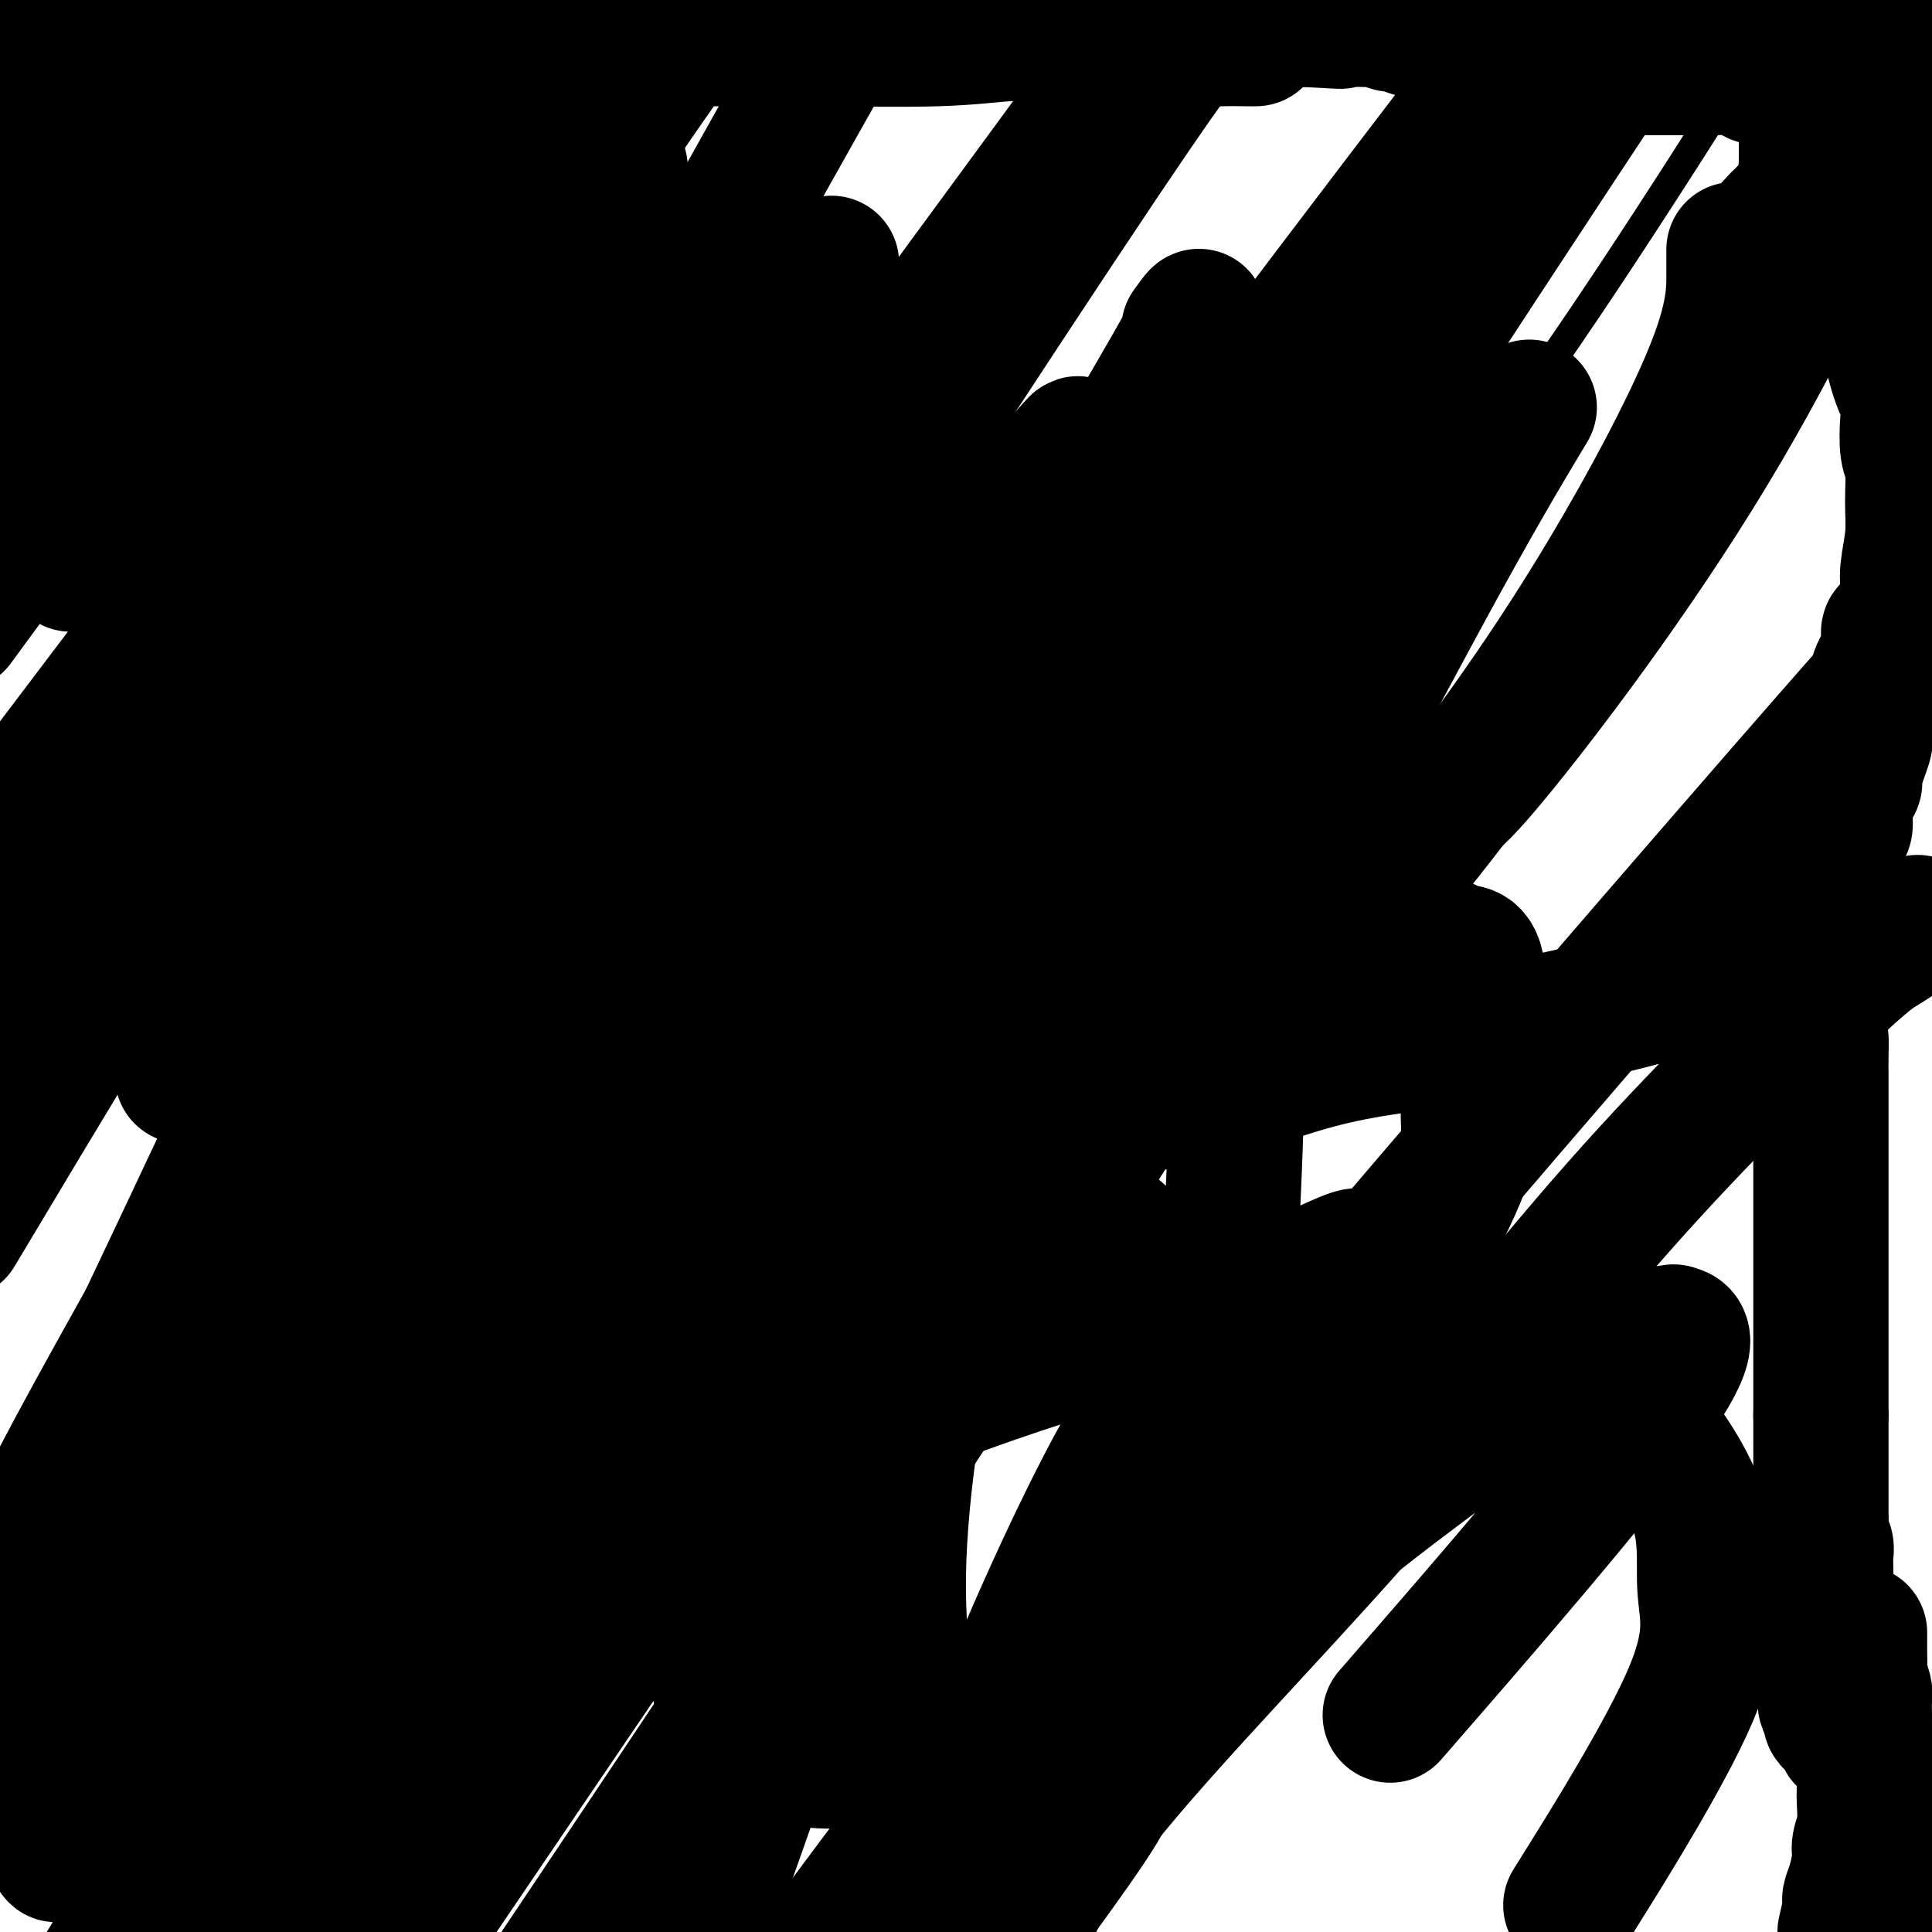<svg viewBox='0 0 400 400' version='1.1' xmlns='http://www.w3.org/2000/svg' xmlns:xlink='http://www.w3.org/1999/xlink'><g fill='none' stroke='#000000' stroke-width='6' stroke-linecap='round' stroke-linejoin='round'><path d='M90,265c0.012,-1.080 0.025,-2.160 1,-4c0.975,-1.840 2.913,-4.442 5,-8c2.087,-3.558 4.324,-8.074 6,-11c1.676,-2.926 2.792,-4.263 4,-6c1.208,-1.737 2.507,-3.875 4,-7c1.493,-3.125 3.179,-7.236 5,-10c1.821,-2.764 3.776,-4.181 5,-6c1.224,-1.819 1.716,-4.042 4,-7c2.284,-2.958 6.359,-6.653 8,-9c1.641,-2.347 0.848,-3.346 1,-4c0.152,-0.654 1.249,-0.962 3,-3c1.751,-2.038 4.156,-5.807 7,-10c2.844,-4.193 6.129,-8.811 8,-12c1.871,-3.189 2.330,-4.948 3,-6c0.670,-1.052 1.551,-1.395 2,-2c0.449,-0.605 0.467,-1.471 1,-2c0.533,-0.529 1.581,-0.723 2,-1c0.419,-0.277 0.210,-0.639 0,-1'/><path d='M159,156c7.029,-10.136 2.601,-3.976 1,-2c-1.601,1.976 -0.374,-0.231 0,-1c0.374,-0.769 -0.106,-0.099 0,0c0.106,0.099 0.798,-0.372 1,-1c0.202,-0.628 -0.086,-1.411 0,-2c0.086,-0.589 0.545,-0.984 1,-1c0.455,-0.016 0.906,0.345 1,0c0.094,-0.345 -0.168,-1.398 0,-2c0.168,-0.602 0.767,-0.752 1,-1c0.233,-0.248 0.102,-0.592 0,-1c-0.102,-0.408 -0.174,-0.880 0,-1c0.174,-0.120 0.593,0.112 1,0c0.407,-0.112 0.802,-0.569 1,-1c0.198,-0.431 0.199,-0.838 0,-1c-0.199,-0.162 -0.600,-0.081 -1,0'/><path d='M165,142c0.643,-2.166 -0.749,-0.580 -1,0c-0.251,0.580 0.640,0.156 0,0c-0.640,-0.156 -2.810,-0.042 -4,0c-1.190,0.042 -1.401,0.011 -2,0c-0.599,-0.011 -1.588,-0.004 -3,0c-1.412,0.004 -3.249,0.005 -4,0c-0.751,-0.005 -0.417,-0.017 -2,0c-1.583,0.017 -5.084,0.061 -7,0c-1.916,-0.061 -2.247,-0.228 -4,0c-1.753,0.228 -4.930,0.849 -7,1c-2.070,0.151 -3.034,-0.170 -4,0c-0.966,0.170 -1.932,0.830 -3,1c-1.068,0.170 -2.236,-0.151 -4,0c-1.764,0.151 -4.123,0.772 -6,1c-1.877,0.228 -3.271,0.061 -5,0c-1.729,-0.061 -3.794,-0.016 -5,0c-1.206,0.016 -1.555,0.004 -2,0c-0.445,-0.004 -0.987,-0.001 -2,0c-1.013,0.001 -2.496,0.000 -3,0c-0.504,-0.000 -0.029,-0.000 0,0c0.029,0.000 -0.387,0.000 -1,0c-0.613,-0.000 -1.421,-0.000 -2,0c-0.579,0.000 -0.929,0.000 -1,0c-0.071,-0.000 0.136,-0.000 0,0c-0.136,0.000 -0.614,0.000 -1,0c-0.386,-0.000 -0.681,-0.000 -1,0c-0.319,0.000 -0.663,0.000 -1,0c-0.337,-0.000 -0.668,-0.000 -1,0c-0.332,0.000 -0.666,0.000 -1,0'/><path d='M88,145c-11.899,0.464 -3.146,0.124 0,0c3.146,-0.124 0.684,-0.030 0,0c-0.684,0.030 0.408,-0.002 1,0c0.592,0.002 0.683,0.038 1,0c0.317,-0.038 0.858,-0.150 1,0c0.142,0.150 -0.117,0.561 0,1c0.117,0.439 0.609,0.906 1,1c0.391,0.094 0.682,-0.185 1,0c0.318,0.185 0.662,0.833 1,1c0.338,0.167 0.668,-0.147 1,0c0.332,0.147 0.666,0.756 1,1c0.334,0.244 0.667,0.122 1,0'/><path d='M97,149c1.269,0.571 -0.059,-0.002 0,0c0.059,0.002 1.503,0.579 2,1c0.497,0.421 0.045,0.684 0,1c-0.045,0.316 0.317,0.684 1,1c0.683,0.316 1.688,0.582 2,1c0.312,0.418 -0.070,0.990 0,1c0.070,0.010 0.592,-0.540 1,0c0.408,0.540 0.702,2.172 1,3c0.298,0.828 0.600,0.852 1,1c0.400,0.148 0.899,0.420 1,1c0.101,0.580 -0.194,1.469 0,2c0.194,0.531 0.879,0.705 1,1c0.121,0.295 -0.322,0.713 0,1c0.322,0.287 1.410,0.444 2,1c0.590,0.556 0.683,1.511 1,2c0.317,0.489 0.858,0.512 1,1c0.142,0.488 -0.116,1.440 0,2c0.116,0.560 0.605,0.727 1,1c0.395,0.273 0.694,0.651 1,1c0.306,0.349 0.617,0.667 1,1c0.383,0.333 0.839,0.681 1,1c0.161,0.319 0.028,0.610 0,1c-0.028,0.390 0.048,0.878 0,1c-0.048,0.122 -0.219,-0.122 0,0c0.219,0.122 0.828,0.611 1,1c0.172,0.389 -0.094,0.678 0,1c0.094,0.322 0.547,0.677 1,1c0.453,0.323 0.905,0.612 1,1c0.095,0.388 -0.167,0.874 0,1c0.167,0.126 0.762,-0.107 1,0c0.238,0.107 0.119,0.553 0,1'/><path d='M119,181c3.630,4.901 1.705,1.155 1,0c-0.705,-1.155 -0.190,0.283 0,1c0.190,0.717 0.055,0.713 0,1c-0.055,0.287 -0.030,0.865 0,1c0.030,0.135 0.063,-0.174 0,0c-0.063,0.174 -0.223,0.830 0,1c0.223,0.170 0.829,-0.148 1,0c0.171,0.148 -0.094,0.760 0,1c0.094,0.240 0.547,0.106 1,0c0.453,-0.106 0.905,-0.186 1,0c0.095,0.186 -0.167,0.637 0,1c0.167,0.363 0.762,0.636 1,1c0.238,0.364 0.120,0.818 0,1c-0.120,0.182 -0.244,0.091 0,0c0.244,-0.091 0.854,-0.183 1,0c0.146,0.183 -0.171,0.640 0,1c0.171,0.360 0.829,0.622 1,1c0.171,0.378 -0.146,0.871 0,1c0.146,0.129 0.756,-0.106 1,0c0.244,0.106 0.122,0.553 0,1'/><path d='M127,193c1.481,1.869 1.184,0.543 1,0c-0.184,-0.543 -0.257,-0.303 0,0c0.257,0.303 0.842,0.669 1,1c0.158,0.331 -0.111,0.628 0,1c0.111,0.372 0.603,0.818 1,1c0.397,0.182 0.698,0.101 1,0c0.302,-0.101 0.606,-0.220 1,0c0.394,0.220 0.879,0.781 1,1c0.121,0.219 -0.121,0.097 0,0c0.121,-0.097 0.604,-0.168 1,0c0.396,0.168 0.705,0.574 1,1c0.295,0.426 0.576,0.871 1,1c0.424,0.129 0.993,-0.057 1,0c0.007,0.057 -0.546,0.359 0,1c0.546,0.641 2.192,1.621 3,2c0.808,0.379 0.779,0.157 1,0c0.221,-0.157 0.693,-0.250 1,0c0.307,0.250 0.451,0.841 1,1c0.549,0.159 1.504,-0.116 2,0c0.496,0.116 0.533,0.623 1,1c0.467,0.377 1.364,0.626 2,1c0.636,0.374 1.009,0.874 1,1c-0.009,0.126 -0.402,-0.121 0,0c0.402,0.121 1.599,0.610 2,1c0.401,0.390 0.004,0.682 0,1c-0.004,0.318 0.383,0.663 1,1c0.617,0.337 1.462,0.668 2,1c0.538,0.332 0.769,0.666 1,1'/><path d='M155,211c4.510,2.680 1.785,0.381 1,0c-0.785,-0.381 0.371,1.155 1,2c0.629,0.845 0.732,1.000 1,1c0.268,-0.000 0.701,-0.155 1,0c0.299,0.155 0.465,0.620 1,1c0.535,0.380 1.439,0.674 2,1c0.561,0.326 0.779,0.682 1,1c0.221,0.318 0.444,0.596 1,1c0.556,0.404 1.443,0.934 2,1c0.557,0.066 0.783,-0.333 1,0c0.217,0.333 0.424,1.399 1,2c0.576,0.601 1.520,0.738 2,1c0.480,0.262 0.496,0.647 1,1c0.504,0.353 1.497,0.672 2,1c0.503,0.328 0.515,0.665 1,1c0.485,0.335 1.443,0.667 2,1c0.557,0.333 0.713,0.666 1,1c0.287,0.334 0.704,0.668 1,1c0.296,0.332 0.471,0.662 1,1c0.529,0.338 1.413,0.683 2,1c0.587,0.317 0.878,0.607 1,1c0.122,0.393 0.075,0.891 0,1c-0.075,0.109 -0.178,-0.170 0,0c0.178,0.170 0.636,0.789 1,1c0.364,0.211 0.634,0.015 1,0c0.366,-0.015 0.829,0.150 1,0c0.171,-0.150 0.049,-0.614 0,-1c-0.049,-0.386 -0.024,-0.693 0,-1'/><path d='M185,231c4.641,2.920 1.244,0.220 0,-1c-1.244,-1.220 -0.333,-0.959 0,-1c0.333,-0.041 0.089,-0.382 0,-1c-0.089,-0.618 -0.024,-1.512 0,-2c0.024,-0.488 0.006,-0.568 0,-1c-0.006,-0.432 -0.001,-1.214 0,-2c0.001,-0.786 -0.001,-1.576 0,-2c0.001,-0.424 0.004,-0.481 0,-1c-0.004,-0.519 -0.015,-1.500 0,-2c0.015,-0.500 0.057,-0.520 0,-1c-0.057,-0.480 -0.211,-1.419 0,-2c0.211,-0.581 0.789,-0.802 1,-1c0.211,-0.198 0.057,-0.372 0,-1c-0.057,-0.628 -0.015,-1.710 0,-2c0.015,-0.290 0.004,0.213 0,0c-0.004,-0.213 -0.001,-1.142 0,-2c0.001,-0.858 0.000,-1.646 0,-2c-0.000,-0.354 -0.000,-0.276 0,-1c0.000,-0.724 0.001,-2.250 0,-3c-0.001,-0.750 -0.003,-0.723 0,-1c0.003,-0.277 0.011,-0.858 0,-2c-0.011,-1.142 -0.041,-2.844 0,-4c0.041,-1.156 0.152,-1.766 0,-2c-0.152,-0.234 -0.566,-0.092 -1,-1c-0.434,-0.908 -0.887,-2.865 -1,-4c-0.113,-1.135 0.113,-1.449 0,-2c-0.113,-0.551 -0.566,-1.341 -1,-2c-0.434,-0.659 -0.848,-1.187 -1,-2c-0.152,-0.813 -0.041,-1.911 0,-3c0.041,-1.089 0.012,-2.168 0,-3c-0.012,-0.832 -0.006,-1.416 0,-2'/><path d='M182,175c-0.842,-3.584 -0.948,-2.045 -1,-2c-0.052,0.045 -0.051,-1.405 0,-2c0.051,-0.595 0.153,-0.334 0,-1c-0.153,-0.666 -0.562,-2.257 -1,-3c-0.438,-0.743 -0.906,-0.636 -1,-1c-0.094,-0.364 0.185,-1.198 0,-2c-0.185,-0.802 -0.833,-1.572 -1,-2c-0.167,-0.428 0.149,-0.514 0,-1c-0.149,-0.486 -0.762,-1.373 -1,-2c-0.238,-0.627 -0.103,-0.994 0,-1c0.103,-0.006 0.172,0.348 0,0c-0.172,-0.348 -0.586,-1.399 -1,-2c-0.414,-0.601 -0.828,-0.752 -1,-1c-0.172,-0.248 -0.103,-0.591 0,-1c0.103,-0.409 0.239,-0.883 0,-1c-0.239,-0.117 -0.853,0.124 -1,0c-0.147,-0.124 0.172,-0.612 0,-1c-0.172,-0.388 -0.834,-0.678 -1,-1c-0.166,-0.322 0.163,-0.678 0,-1c-0.163,-0.322 -0.817,-0.611 -1,-1c-0.183,-0.389 0.105,-0.879 0,-1c-0.105,-0.121 -0.603,0.126 -1,0c-0.397,-0.126 -0.694,-0.626 -1,-1c-0.306,-0.374 -0.621,-0.621 -1,-1c-0.379,-0.379 -0.823,-0.889 -1,-1c-0.177,-0.111 -0.089,0.176 0,0c0.089,-0.176 0.178,-0.817 0,-1c-0.178,-0.183 -0.622,0.090 -1,0c-0.378,-0.090 -0.689,-0.545 -1,-1'/><path d='M166,143c-1.762,-2.548 -0.667,-1.417 0,-1c0.667,0.417 0.905,0.119 1,0c0.095,-0.119 0.048,-0.060 0,0'/><path d='M88,265c-0.089,-0.001 -0.179,-0.001 0,0c0.179,0.001 0.626,0.004 1,0c0.374,-0.004 0.674,-0.015 1,0c0.326,0.015 0.679,0.057 1,0c0.321,-0.057 0.611,-0.211 1,0c0.389,0.211 0.878,0.789 1,1c0.122,0.211 -0.122,0.057 0,0c0.122,-0.057 0.609,-0.015 1,0c0.391,0.015 0.686,0.004 1,0c0.314,-0.004 0.648,-0.001 1,0c0.352,0.001 0.723,0.000 1,0c0.277,-0.000 0.459,-0.000 1,0c0.541,0.000 1.440,0.000 2,0c0.560,-0.000 0.780,-0.000 1,0'/><path d='M101,266c1.947,0.381 0.315,0.834 0,1c-0.315,0.166 0.689,0.044 1,0c0.311,-0.044 -0.070,-0.012 0,0c0.070,0.012 0.592,0.004 1,0c0.408,-0.004 0.701,-0.004 1,0c0.299,0.004 0.605,0.012 1,0c0.395,-0.012 0.880,-0.044 1,0c0.120,0.044 -0.126,0.166 0,0c0.126,-0.166 0.625,-0.619 1,-1c0.375,-0.381 0.626,-0.691 1,-1c0.374,-0.309 0.871,-0.619 1,-1c0.129,-0.381 -0.109,-0.833 0,-1c0.109,-0.167 0.564,-0.048 1,0c0.436,0.048 0.853,0.027 1,0c0.147,-0.027 0.026,-0.060 0,0c-0.026,0.060 0.045,0.212 0,0c-0.045,-0.212 -0.204,-0.788 0,-1c0.204,-0.212 0.773,-0.061 1,0c0.227,0.061 0.114,0.030 0,0'/><path d='M168,150c-0.034,0.780 -0.069,1.560 0,2c0.069,0.440 0.241,0.538 0,1c-0.241,0.462 -0.893,1.286 -1,2c-0.107,0.714 0.333,1.318 0,2c-0.333,0.682 -1.440,1.443 -2,3c-0.560,1.557 -0.574,3.911 -1,5c-0.426,1.089 -1.266,0.915 -2,2c-0.734,1.085 -1.363,3.431 -2,5c-0.637,1.569 -1.284,2.362 -2,3c-0.716,0.638 -1.502,1.122 -2,2c-0.498,0.878 -0.708,2.149 -1,3c-0.292,0.851 -0.667,1.283 -1,2c-0.333,0.717 -0.626,1.721 -1,2c-0.374,0.279 -0.831,-0.166 -1,0c-0.169,0.166 -0.052,0.944 0,1c0.052,0.056 0.037,-0.611 0,-1c-0.037,-0.389 -0.098,-0.501 0,-1c0.098,-0.499 0.354,-1.386 1,-2c0.646,-0.614 1.681,-0.955 2,-2c0.319,-1.045 -0.080,-2.796 0,-4c0.080,-1.204 0.637,-1.863 1,-3c0.363,-1.137 0.532,-2.754 1,-4c0.468,-1.246 1.234,-2.123 2,-3'/><path d='M159,165c0.868,-3.478 0.039,-2.672 0,-3c-0.039,-0.328 0.711,-1.791 1,-3c0.289,-1.209 0.116,-2.164 0,-3c-0.116,-0.836 -0.177,-1.552 0,-2c0.177,-0.448 0.592,-0.626 1,-1c0.408,-0.374 0.811,-0.943 1,-1c0.189,-0.057 0.165,0.397 0,1c-0.165,0.603 -0.470,1.354 -1,3c-0.530,1.646 -1.284,4.188 -2,6c-0.716,1.812 -1.394,2.895 -2,4c-0.606,1.105 -1.139,2.233 -2,4c-0.861,1.767 -2.051,4.173 -3,6c-0.949,1.827 -1.657,3.074 -2,4c-0.343,0.926 -0.319,1.531 -1,4c-0.681,2.469 -2.066,6.802 -3,9c-0.934,2.198 -1.417,2.262 -2,4c-0.583,1.738 -1.266,5.150 -2,7c-0.734,1.850 -1.519,2.138 -2,3c-0.481,0.862 -0.660,2.297 -1,3c-0.340,0.703 -0.843,0.674 -1,1c-0.157,0.326 0.030,1.006 0,1c-0.030,-0.006 -0.279,-0.698 0,-1c0.279,-0.302 1.085,-0.215 2,-1c0.915,-0.785 1.939,-2.442 3,-4c1.061,-1.558 2.160,-3.017 3,-4c0.840,-0.983 1.420,-1.492 2,-2'/><path d='M148,200c1.964,-2.130 2.373,-2.454 3,-3c0.627,-0.546 1.474,-1.312 2,-2c0.526,-0.688 0.733,-1.298 1,-2c0.267,-0.702 0.593,-1.498 1,-2c0.407,-0.502 0.893,-0.712 1,-1c0.107,-0.288 -0.167,-0.655 0,-1c0.167,-0.345 0.775,-0.666 1,-1c0.225,-0.334 0.068,-0.679 0,-1c-0.068,-0.321 -0.045,-0.617 0,-1c0.045,-0.383 0.114,-0.854 0,-1c-0.114,-0.146 -0.409,0.033 -1,0c-0.591,-0.033 -1.477,-0.280 -2,0c-0.523,0.280 -0.682,1.085 -2,2c-1.318,0.915 -3.795,1.940 -5,3c-1.205,1.060 -1.138,2.155 -2,3c-0.862,0.845 -2.652,1.441 -4,2c-1.348,0.559 -2.255,1.082 -3,2c-0.745,0.918 -1.329,2.232 -2,3c-0.671,0.768 -1.429,0.991 -2,1c-0.571,0.009 -0.955,-0.194 -1,0c-0.045,0.194 0.249,0.786 0,1c-0.249,0.214 -1.039,0.051 -1,0c0.039,-0.051 0.909,0.012 1,0c0.091,-0.012 -0.596,-0.098 0,-1c0.596,-0.902 2.475,-2.620 4,-4c1.525,-1.380 2.698,-2.421 4,-3c1.302,-0.579 2.735,-0.694 4,-2c1.265,-1.306 2.361,-3.802 3,-5c0.639,-1.198 0.819,-1.099 1,-1'/><path d='M149,186c2.652,-2.498 1.282,-1.243 1,-1c-0.282,0.243 0.525,-0.524 1,-1c0.475,-0.476 0.617,-0.659 1,-1c0.383,-0.341 1.006,-0.838 1,-1c-0.006,-0.162 -0.643,0.011 -1,0c-0.357,-0.011 -0.435,-0.206 -1,0c-0.565,0.206 -1.615,0.814 -3,2c-1.385,1.186 -3.103,2.951 -4,4c-0.897,1.049 -0.972,1.381 -2,3c-1.028,1.619 -3.008,4.524 -4,6c-0.992,1.476 -0.997,1.522 -1,2c-0.003,0.478 -0.002,1.386 0,2c0.002,0.614 0.007,0.934 0,1c-0.007,0.066 -0.027,-0.121 0,0c0.027,0.121 0.101,0.551 1,0c0.899,-0.551 2.623,-2.082 4,-3c1.377,-0.918 2.407,-1.223 4,-3c1.593,-1.777 3.750,-5.028 5,-7c1.250,-1.972 1.592,-2.667 2,-4c0.408,-1.333 0.883,-3.305 2,-5c1.117,-1.695 2.878,-3.112 4,-5c1.122,-1.888 1.607,-4.246 2,-6c0.393,-1.754 0.695,-2.904 1,-4c0.305,-1.096 0.615,-2.139 1,-3c0.385,-0.861 0.846,-1.540 1,-2c0.154,-0.460 -0.000,-0.701 0,-1c0.000,-0.299 0.154,-0.658 0,-1c-0.154,-0.342 -0.615,-0.669 -1,0c-0.385,0.669 -0.692,2.335 -1,4'/><path d='M162,162c-0.475,0.619 -0.661,0.668 -1,2c-0.339,1.332 -0.830,3.947 -1,6c-0.170,2.053 -0.017,3.543 0,5c0.017,1.457 -0.100,2.881 0,4c0.100,1.119 0.417,1.932 1,3c0.583,1.068 1.431,2.391 2,3c0.569,0.609 0.859,0.503 1,1c0.141,0.497 0.132,1.595 0,2c-0.132,0.405 -0.387,0.116 0,0c0.387,-0.116 1.414,-0.060 2,0c0.586,0.060 0.729,0.123 1,0c0.271,-0.123 0.668,-0.433 1,-1c0.332,-0.567 0.599,-1.390 1,-2c0.401,-0.610 0.936,-1.005 1,-2c0.064,-0.995 -0.342,-2.590 0,-4c0.342,-1.410 1.433,-2.635 1,-6c-0.433,-3.365 -2.389,-8.871 -3,-11c-0.611,-2.129 0.123,-0.882 0,-2c-0.123,-1.118 -1.105,-4.602 -2,-6c-0.895,-1.398 -1.704,-0.712 -2,-1c-0.296,-0.288 -0.078,-1.551 0,-2c0.078,-0.449 0.016,-0.085 0,0c-0.016,0.085 0.013,-0.110 0,1c-0.013,1.110 -0.068,3.523 0,5c0.068,1.477 0.260,2.016 1,4c0.740,1.984 2.029,5.413 3,8c0.971,2.587 1.625,4.331 2,6c0.375,1.669 0.472,3.262 1,5c0.528,1.738 1.488,3.622 2,5c0.512,1.378 0.575,2.251 1,3c0.425,0.749 1.213,1.375 2,2'/><path d='M176,190c1.873,6.223 0.555,2.282 0,1c-0.555,-1.282 -0.347,0.095 0,1c0.347,0.905 0.835,1.336 1,1c0.165,-0.336 0.009,-1.441 0,-2c-0.009,-0.559 0.129,-0.574 0,-2c-0.129,-1.426 -0.525,-4.265 -1,-6c-0.475,-1.735 -1.030,-2.365 -2,-4c-0.970,-1.635 -2.355,-4.273 -4,-7c-1.645,-2.727 -3.550,-5.542 -5,-8c-1.450,-2.458 -2.444,-4.559 -3,-6c-0.556,-1.441 -0.673,-2.220 -1,-3c-0.327,-0.780 -0.865,-1.559 -1,-2c-0.135,-0.441 0.132,-0.542 1,0c0.868,0.542 2.336,1.727 3,3c0.664,1.273 0.523,2.635 1,4c0.477,1.365 1.571,2.733 3,5c1.429,2.267 3.194,5.432 4,8c0.806,2.568 0.654,4.540 1,6c0.346,1.460 1.192,2.409 2,4c0.808,1.591 1.579,3.824 2,6c0.421,2.176 0.491,4.295 1,6c0.509,1.705 1.457,2.996 2,4c0.543,1.004 0.682,1.723 1,3c0.318,1.277 0.816,3.113 1,4c0.184,0.887 0.052,0.825 0,1c-0.052,0.175 -0.026,0.588 0,1'/><path d='M182,208c1.135,4.327 -1.027,-2.356 -2,-5c-0.973,-2.644 -0.757,-1.249 -1,-2c-0.243,-0.751 -0.944,-3.648 -2,-6c-1.056,-2.352 -2.465,-4.160 -4,-7c-1.535,-2.840 -3.196,-6.713 -4,-9c-0.804,-2.287 -0.751,-2.987 -1,-4c-0.249,-1.013 -0.799,-2.340 -1,-3c-0.201,-0.660 -0.054,-0.654 0,-1c0.054,-0.346 0.014,-1.044 0,-1c-0.014,0.044 -0.003,0.830 0,2c0.003,1.170 -0.003,2.724 0,4c0.003,1.276 0.015,2.274 0,4c-0.015,1.726 -0.056,4.182 0,6c0.056,1.818 0.211,3.000 0,4c-0.211,1.000 -0.788,1.820 -1,3c-0.212,1.180 -0.060,2.720 0,4c0.060,1.280 0.026,2.301 0,3c-0.026,0.699 -0.046,1.076 0,2c0.046,0.924 0.156,2.395 0,3c-0.156,0.605 -0.578,0.344 -1,1c-0.422,0.656 -0.845,2.228 -1,3c-0.155,0.772 -0.041,0.743 0,1c0.041,0.257 0.011,0.800 0,1c-0.011,0.200 -0.003,0.057 0,0c0.003,-0.057 0.002,-0.029 0,0'/><path d='M164,211c-0.464,5.717 -0.124,0.509 0,-2c0.124,-2.509 0.031,-2.319 0,-3c-0.031,-0.681 -0.001,-2.233 0,-4c0.001,-1.767 -0.027,-3.748 0,-5c0.027,-1.252 0.109,-1.776 0,-3c-0.109,-1.224 -0.407,-3.149 -1,-4c-0.593,-0.851 -1.479,-0.629 -2,-1c-0.521,-0.371 -0.676,-1.337 -1,-2c-0.324,-0.663 -0.818,-1.024 -1,-1c-0.182,0.024 -0.052,0.433 0,1c0.052,0.567 0.027,1.292 0,2c-0.027,0.708 -0.058,1.399 0,2c0.058,0.601 0.203,1.111 1,3c0.797,1.889 2.246,5.158 3,7c0.754,1.842 0.814,2.256 1,3c0.186,0.744 0.499,1.818 1,3c0.501,1.182 1.192,2.473 2,4c0.808,1.527 1.733,3.291 2,4c0.267,0.709 -0.125,0.364 0,1c0.125,0.636 0.768,2.252 1,3c0.232,0.748 0.052,0.627 0,1c-0.052,0.373 0.025,1.238 0,1c-0.025,-0.238 -0.151,-1.581 0,-2c0.151,-0.419 0.579,0.086 0,-1c-0.579,-1.086 -2.166,-3.762 -3,-5c-0.834,-1.238 -0.914,-1.036 -1,-2c-0.086,-0.964 -0.178,-3.092 -2,-5c-1.822,-1.908 -5.375,-3.594 -7,-5c-1.625,-1.406 -1.322,-2.532 -3,-4c-1.678,-1.468 -5.337,-3.276 -7,-4c-1.663,-0.724 -1.332,-0.362 -1,0'/><path d='M146,193c-3.117,-2.218 -1.910,-1.263 -2,-1c-0.090,0.263 -1.477,-0.165 -2,0c-0.523,0.165 -0.183,0.922 0,1c0.183,0.078 0.209,-0.523 0,0c-0.209,0.523 -0.652,2.171 0,4c0.652,1.829 2.398,3.839 3,5c0.602,1.161 0.061,1.472 1,3c0.939,1.528 3.358,4.273 5,6c1.642,1.727 2.508,2.435 3,3c0.492,0.565 0.611,0.985 1,1c0.389,0.015 1.050,-0.376 2,0c0.950,0.376 2.190,1.520 3,2c0.810,0.480 1.190,0.297 2,0c0.810,-0.297 2.049,-0.708 3,-1c0.951,-0.292 1.614,-0.467 2,-1c0.386,-0.533 0.496,-1.426 1,-2c0.504,-0.574 1.404,-0.828 2,-1c0.596,-0.172 0.890,-0.262 1,-1c0.110,-0.738 0.035,-2.125 0,-3c-0.035,-0.875 -0.032,-1.239 0,-2c0.032,-0.761 0.093,-1.921 0,-3c-0.093,-1.079 -0.340,-2.078 -1,-3c-0.660,-0.922 -1.732,-1.769 -2,-2c-0.268,-0.231 0.268,0.153 0,0c-0.268,-0.153 -1.339,-0.843 -2,-1c-0.661,-0.157 -0.911,0.218 -1,0c-0.089,-0.218 -0.018,-1.028 0,-1c0.018,0.028 -0.016,0.894 0,1c0.016,0.106 0.081,-0.548 0,0c-0.081,0.548 -0.309,2.300 0,4c0.309,1.700 1.154,3.350 2,5'/><path d='M167,206c0.422,1.855 0.476,1.991 1,3c0.524,1.009 1.516,2.890 2,4c0.484,1.110 0.458,1.449 1,2c0.542,0.551 1.651,1.313 2,2c0.349,0.687 -0.061,1.300 0,2c0.061,0.700 0.592,1.488 1,2c0.408,0.512 0.691,0.747 1,1c0.309,0.253 0.643,0.522 1,1c0.357,0.478 0.738,1.164 1,0c0.262,-1.164 0.404,-4.179 0,-7c-0.404,-2.821 -1.355,-5.449 -2,-7c-0.645,-1.551 -0.986,-2.024 -2,-4c-1.014,-1.976 -2.703,-5.456 -4,-8c-1.297,-2.544 -2.204,-4.154 -3,-6c-0.796,-1.846 -1.481,-3.930 -2,-6c-0.519,-2.070 -0.872,-4.128 -1,-6c-0.128,-1.872 -0.030,-3.559 0,-5c0.030,-1.441 -0.006,-2.635 0,-3c0.006,-0.365 0.056,0.099 0,0c-0.056,-0.099 -0.218,-0.761 0,-1c0.218,-0.239 0.817,-0.057 1,0c0.183,0.057 -0.050,-0.012 0,0c0.050,0.012 0.385,0.106 1,1c0.615,0.894 1.512,2.587 2,4c0.488,1.413 0.568,2.547 1,4c0.432,1.453 1.216,3.227 2,5'/><path d='M170,184c1.756,3.578 2.644,6.022 3,7c0.356,0.978 0.178,0.489 0,0'/></g>
<g fill='none' stroke='#000000' stroke-width='28' stroke-linecap='round' stroke-linejoin='round'><path d='M167,172c0.000,0.000 0.100,0.100 0.1,0.1'/><path d='M169,158c0.000,0.000 0.100,0.100 0.1,0.1'/><path d='M174,197c0.000,0.000 0.100,0.100 0.1,0.1'/><path d='M174,197c0.000,0.334 0.000,0.668 0,1c0.000,0.332 0.000,0.663 0,1c0.000,0.337 0.000,0.682 0,1c0.000,0.318 0.000,0.610 0,1c0.000,0.390 0.000,0.878 0,1c0.000,0.122 0.000,-0.121 0,0c0.000,0.121 0.000,0.606 0,1c0.000,0.394 0.000,0.696 0,1c0.000,0.304 0.000,0.609 0,1c0.000,0.391 -0.000,0.868 0,1c0.000,0.132 0.000,-0.080 0,0c-0.000,0.080 0.000,0.451 0,1c-0.000,0.549 0.000,1.274 0,2'/><path d='M174,209c-0.000,2.019 -0.000,1.066 0,1c0.000,-0.066 0.000,0.755 0,1c-0.000,0.245 -0.000,-0.088 0,0c0.000,0.088 0.001,0.596 0,1c-0.001,0.404 -0.002,0.705 0,1c0.002,0.295 0.008,0.583 0,1c-0.008,0.417 -0.030,0.961 0,1c0.030,0.039 0.110,-0.427 0,-1c-0.110,-0.573 -0.412,-1.252 -1,-2c-0.588,-0.748 -1.463,-1.563 -2,-2c-0.537,-0.437 -0.735,-0.496 -1,-1c-0.265,-0.504 -0.597,-1.455 -1,-2c-0.403,-0.545 -0.878,-0.685 -1,-1c-0.122,-0.315 0.108,-0.804 0,-1c-0.108,-0.196 -0.554,-0.098 -1,0'/><path d='M167,205c-1.022,-1.785 -0.077,-1.249 0,-1c0.077,0.249 -0.714,0.210 -1,0c-0.286,-0.210 -0.066,-0.593 0,-1c0.066,-0.407 -0.021,-0.840 0,-1c0.021,-0.160 0.150,-0.047 0,0c-0.150,0.047 -0.580,0.028 -1,0c-0.420,-0.028 -0.829,-0.064 -1,0c-0.171,0.064 -0.102,0.228 0,0c0.102,-0.228 0.239,-0.850 0,-1c-0.239,-0.150 -0.853,0.171 -1,0c-0.147,-0.171 0.172,-0.835 0,-1c-0.172,-0.165 -0.835,0.167 -1,0c-0.165,-0.167 0.167,-0.833 0,-1c-0.167,-0.167 -0.832,0.166 -1,0c-0.168,-0.166 0.162,-0.829 0,-1c-0.162,-0.171 -0.817,0.150 -1,0c-0.183,-0.150 0.106,-0.772 0,-1c-0.106,-0.228 -0.606,-0.061 -1,0c-0.394,0.061 -0.683,0.016 -1,0c-0.317,-0.016 -0.662,-0.004 -1,0c-0.338,0.004 -0.668,0.001 -1,0c-0.332,-0.001 -0.666,-0.001 -1,0'/><path d='M155,197c-1.853,-1.194 -0.485,-0.179 0,0c0.485,0.179 0.089,-0.478 0,-1c-0.089,-0.522 0.131,-0.910 0,-1c-0.131,-0.090 -0.612,0.117 -1,0c-0.388,-0.117 -0.681,-0.557 -1,-1c-0.319,-0.443 -0.663,-0.888 -1,-1c-0.337,-0.112 -0.667,0.110 -1,0c-0.333,-0.110 -0.667,-0.550 -1,-1c-0.333,-0.450 -0.663,-0.909 -1,-1c-0.337,-0.091 -0.682,0.187 -1,0c-0.318,-0.187 -0.610,-0.839 -1,-1c-0.390,-0.161 -0.879,0.168 -1,0c-0.121,-0.168 0.126,-0.834 0,-1c-0.126,-0.166 -0.626,0.166 -1,0c-0.374,-0.166 -0.621,-0.832 -1,-1c-0.379,-0.168 -0.889,0.161 -1,0c-0.111,-0.161 0.176,-0.813 0,-1c-0.176,-0.187 -0.817,0.090 -1,0c-0.183,-0.090 0.092,-0.546 0,-1c-0.092,-0.454 -0.549,-0.906 -1,-1c-0.451,-0.094 -0.894,0.168 -1,0c-0.106,-0.168 0.126,-0.767 0,-1c-0.126,-0.233 -0.611,-0.101 -1,0c-0.389,0.101 -0.683,0.172 -1,0c-0.317,-0.172 -0.659,-0.586 -1,-1'/><path d='M137,183c-2.802,-2.100 -0.807,-0.352 0,0c0.807,0.352 0.427,-0.694 0,-1c-0.427,-0.306 -0.902,0.128 -1,0c-0.098,-0.128 0.180,-0.818 0,-1c-0.180,-0.182 -0.819,0.145 -1,0c-0.181,-0.145 0.096,-0.761 0,-1c-0.096,-0.239 -0.566,-0.102 -1,0c-0.434,0.102 -0.834,0.168 -1,0c-0.166,-0.168 -0.100,-0.571 0,-1c0.100,-0.429 0.233,-0.884 0,-1c-0.233,-0.116 -0.832,0.109 -1,0c-0.168,-0.109 0.096,-0.550 0,-1c-0.096,-0.450 -0.551,-0.908 -1,-1c-0.449,-0.092 -0.890,0.182 -1,0c-0.110,-0.182 0.111,-0.818 0,-1c-0.111,-0.182 -0.556,0.092 -1,0c-0.444,-0.092 -0.889,-0.551 -1,-1c-0.111,-0.449 0.111,-0.890 0,-1c-0.111,-0.110 -0.556,0.110 -1,0c-0.444,-0.110 -0.889,-0.550 -1,-1c-0.111,-0.450 0.110,-0.908 0,-1c-0.110,-0.092 -0.550,0.183 -1,0c-0.450,-0.183 -0.908,-0.824 -1,-1c-0.092,-0.176 0.183,0.112 0,0c-0.183,-0.112 -0.822,-0.624 -1,-1c-0.178,-0.376 0.107,-0.616 0,-1c-0.107,-0.384 -0.606,-0.911 -1,-1c-0.394,-0.089 -0.684,0.260 -1,0c-0.316,-0.260 -0.658,-1.130 -1,-2'/><path d='M120,165c-2.647,-2.721 -0.765,-0.523 0,0c0.765,0.523 0.411,-0.630 0,-1c-0.411,-0.370 -0.880,0.044 -1,0c-0.120,-0.044 0.108,-0.546 0,-1c-0.108,-0.454 -0.551,-0.860 -1,-1c-0.449,-0.140 -0.904,-0.013 -1,0c-0.096,0.013 0.167,-0.086 0,0c-0.167,0.086 -0.763,0.359 -1,0c-0.237,-0.359 -0.116,-1.350 0,-2c0.116,-0.650 0.227,-0.958 0,-1c-0.227,-0.042 -0.792,0.182 -1,0c-0.208,-0.182 -0.058,-0.771 0,-1c0.058,-0.229 0.026,-0.099 0,0c-0.026,0.099 -0.045,0.167 0,0c0.045,-0.167 0.155,-0.570 0,-1c-0.155,-0.430 -0.575,-0.886 -1,-1c-0.425,-0.114 -0.856,0.113 -1,0c-0.144,-0.113 -0.001,-0.566 0,-1c0.001,-0.434 -0.140,-0.848 0,-1c0.140,-0.152 0.562,-0.042 1,0c0.438,0.042 0.891,0.015 1,0c0.109,-0.015 -0.125,-0.018 0,0c0.125,0.018 0.611,0.056 1,0c0.389,-0.056 0.682,-0.207 1,0c0.318,0.207 0.662,0.774 1,1c0.338,0.226 0.669,0.113 1,0'/><path d='M119,155c1.045,0.243 0.657,0.850 1,1c0.343,0.150 1.418,-0.156 2,0c0.582,0.156 0.672,0.773 1,1c0.328,0.227 0.895,0.065 1,0c0.105,-0.065 -0.252,-0.031 0,0c0.252,0.031 1.113,0.061 2,0c0.887,-0.061 1.800,-0.212 2,0c0.200,0.212 -0.311,0.789 0,1c0.311,0.211 1.445,0.057 2,0c0.555,-0.057 0.530,-0.015 1,0c0.470,0.015 1.435,0.004 2,0c0.565,-0.004 0.729,-0.001 1,0c0.271,0.001 0.650,0.001 1,0c0.350,-0.001 0.670,-0.001 1,0c0.330,0.001 0.671,0.004 1,0c0.329,-0.004 0.648,-0.015 1,0c0.352,0.015 0.738,0.057 1,0c0.262,-0.057 0.399,-0.211 1,0c0.601,0.211 1.666,0.789 2,1c0.334,0.211 -0.064,0.057 0,0c0.064,-0.057 0.590,-0.015 1,0c0.410,0.015 0.704,0.004 1,0c0.296,-0.004 0.595,-0.001 1,0c0.405,0.001 0.917,0.000 1,0c0.083,-0.000 -0.262,-0.000 0,0c0.262,0.000 1.131,0.000 2,0'/><path d='M148,159c4.653,0.603 1.787,0.110 1,0c-0.787,-0.110 0.507,0.163 1,0c0.493,-0.163 0.185,-0.762 0,-1c-0.185,-0.238 -0.245,-0.115 0,0c0.245,0.115 0.797,0.223 1,0c0.203,-0.223 0.058,-0.778 0,-1c-0.058,-0.222 -0.029,-0.111 0,0'/></g>
<g fill='none' stroke='#000000' stroke-width='6' stroke-linecap='round' stroke-linejoin='round'><path d='M107,266c0.447,0.091 0.894,0.182 1,0c0.106,-0.182 -0.129,-0.636 0,-1c0.129,-0.364 0.622,-0.637 1,-1c0.378,-0.363 0.641,-0.814 1,-1c0.359,-0.186 0.813,-0.106 1,0c0.187,0.106 0.107,0.239 0,0c-0.107,-0.239 -0.240,-0.852 0,-1c0.240,-0.148 0.853,0.167 1,0c0.147,-0.167 -0.172,-0.815 0,-1c0.172,-0.185 0.834,0.095 1,0c0.166,-0.095 -0.166,-0.564 0,-1c0.166,-0.436 0.828,-0.838 1,-1c0.172,-0.162 -0.146,-0.082 0,0c0.146,0.082 0.756,0.166 1,0c0.244,-0.166 0.122,-0.583 0,-1'/><path d='M115,258c1.251,-1.419 0.377,-0.968 0,-1c-0.377,-0.032 -0.258,-0.547 0,-1c0.258,-0.453 0.657,-0.843 1,-1c0.343,-0.157 0.632,-0.079 1,0c0.368,0.079 0.816,0.161 1,0c0.184,-0.161 0.106,-0.564 0,-1c-0.106,-0.436 -0.238,-0.905 0,-1c0.238,-0.095 0.848,0.185 1,0c0.152,-0.185 -0.152,-0.834 0,-1c0.152,-0.166 0.762,0.152 1,0c0.238,-0.152 0.105,-0.773 0,-1c-0.105,-0.227 -0.182,-0.061 0,0c0.182,0.061 0.623,0.017 1,0c0.377,-0.017 0.688,-0.009 1,0'/><path d='M122,251c1.167,-1.167 0.583,-0.583 0,0'/><path d='M88,266c-0.331,-0.030 -0.662,-0.059 -1,0c-0.338,0.059 -0.682,0.208 -1,0c-0.318,-0.208 -0.610,-0.773 -1,-1c-0.390,-0.227 -0.878,-0.117 -1,0c-0.122,0.117 0.122,0.242 0,0c-0.122,-0.242 -0.610,-0.849 -1,-1c-0.390,-0.151 -0.682,0.155 -1,0c-0.318,-0.155 -0.663,-0.773 -1,-1c-0.337,-0.227 -0.668,-0.065 -1,0c-0.332,0.065 -0.667,0.033 -1,0c-0.333,-0.033 -0.665,-0.068 -1,0c-0.335,0.068 -0.672,0.238 -1,0c-0.328,-0.238 -0.647,-0.885 -1,-1c-0.353,-0.115 -0.738,0.302 -1,0c-0.262,-0.302 -0.399,-1.324 -1,-2c-0.601,-0.676 -1.666,-1.006 -2,-1c-0.334,0.006 0.064,0.348 0,0c-0.064,-0.348 -0.590,-1.385 -1,-2c-0.410,-0.615 -0.705,-0.807 -1,-1'/><path d='M70,256c-2.785,-1.758 -0.747,-1.152 0,-1c0.747,0.152 0.204,-0.148 0,-1c-0.204,-0.852 -0.070,-2.254 0,-3c0.070,-0.746 0.075,-0.834 0,-1c-0.075,-0.166 -0.231,-0.410 0,-1c0.231,-0.590 0.849,-1.525 1,-2c0.151,-0.475 -0.166,-0.490 0,-1c0.166,-0.510 0.814,-1.514 1,-2c0.186,-0.486 -0.090,-0.455 0,-1c0.090,-0.545 0.546,-1.666 1,-2c0.454,-0.334 0.906,0.120 1,0c0.094,-0.120 -0.171,-0.813 0,-1c0.171,-0.187 0.778,0.132 1,0c0.222,-0.132 0.060,-0.716 0,-1c-0.060,-0.284 -0.016,-0.269 0,0c0.016,0.269 0.005,0.791 0,1c-0.005,0.209 -0.002,0.104 0,0'/><path d='M73,237c-0.000,-0.067 -0.001,-0.135 0,-1c0.001,-0.865 0.003,-2.528 0,-4c-0.003,-1.472 -0.012,-2.752 0,-5c0.012,-2.248 0.046,-5.462 0,-8c-0.046,-2.538 -0.171,-4.399 0,-6c0.171,-1.601 0.638,-2.942 1,-5c0.362,-2.058 0.618,-4.832 1,-7c0.382,-2.168 0.891,-3.729 1,-5c0.109,-1.271 -0.183,-2.253 0,-3c0.183,-0.747 0.841,-1.258 1,-2c0.159,-0.742 -0.182,-1.716 0,-3c0.182,-1.284 0.885,-2.880 1,-4c0.115,-1.120 -0.359,-1.766 0,-3c0.359,-1.234 1.549,-3.058 2,-4c0.451,-0.942 0.162,-1.003 0,-2c-0.162,-0.997 -0.198,-2.932 0,-4c0.198,-1.068 0.630,-1.270 1,-2c0.370,-0.730 0.676,-1.990 1,-3c0.324,-1.010 0.664,-1.772 1,-3c0.336,-1.228 0.667,-2.922 1,-4c0.333,-1.078 0.666,-1.539 1,-2'/><path d='M85,157c2.018,-9.477 1.062,-5.169 1,-4c-0.062,1.169 0.768,-0.800 1,-2c0.232,-1.200 -0.134,-1.632 0,-2c0.134,-0.368 0.768,-0.673 1,-1c0.232,-0.327 0.062,-0.675 0,-1c-0.062,-0.325 -0.017,-0.626 0,-1c0.017,-0.374 0.005,-0.821 0,-1c-0.005,-0.179 -0.002,-0.089 0,0'/><path d='M118,253c0.438,-0.281 0.875,-0.561 2,-1c1.125,-0.439 2.936,-1.036 5,-2c2.064,-0.964 4.379,-2.294 6,-3c1.621,-0.706 2.548,-0.789 5,-2c2.452,-1.211 6.427,-3.552 9,-5c2.573,-1.448 3.743,-2.004 6,-3c2.257,-0.996 5.603,-2.434 8,-4c2.397,-1.566 3.847,-3.261 5,-4c1.153,-0.739 2.011,-0.523 3,-1c0.989,-0.477 2.110,-1.648 3,-2c0.890,-0.352 1.549,0.116 2,0c0.451,-0.116 0.696,-0.816 1,-1c0.304,-0.184 0.669,0.146 1,0c0.331,-0.146 0.628,-0.770 1,-1c0.372,-0.230 0.821,-0.066 1,0c0.179,0.066 0.090,0.033 0,0'/><path d='M148,160c-0.235,0.177 -0.469,0.354 0,4c0.469,3.646 1.643,10.762 2,14c0.357,3.238 -0.101,2.599 0,4c0.101,1.401 0.761,4.841 1,7c0.239,2.159 0.055,3.038 0,4c-0.055,0.962 0.017,2.007 0,2c-0.017,-0.007 -0.124,-1.065 1,-5c1.124,-3.935 3.478,-10.746 6,-18c2.522,-7.254 5.214,-14.953 7,-23c1.786,-8.047 2.668,-16.444 4,-23c1.332,-6.556 3.114,-11.271 3,-15c-0.114,-3.729 -2.124,-6.470 -3,-8c-0.876,-1.530 -0.619,-1.848 -1,-2c-0.381,-0.152 -1.401,-0.138 -3,0c-1.599,0.138 -3.778,0.400 -5,0c-1.222,-0.400 -1.488,-1.461 -12,4c-10.512,5.461 -31.271,17.443 -47,31c-15.729,13.557 -26.430,28.690 -35,39c-8.570,10.310 -15.010,15.798 -19,22c-3.990,6.202 -5.531,13.119 -6,18c-0.469,4.881 0.135,7.728 1,10c0.865,2.272 1.992,3.969 4,6c2.008,2.031 4.897,4.395 10,9c5.103,4.605 12.419,11.451 17,15c4.581,3.549 6.426,3.802 11,5c4.574,1.198 11.878,3.342 18,4c6.122,0.658 11.061,-0.171 16,-1'/><path d='M118,263c12.590,-6.037 36.065,-20.628 60,-39c23.935,-18.372 48.329,-40.523 70,-62c21.671,-21.477 40.620,-42.279 61,-70c20.380,-27.721 42.190,-62.360 64,-97'/><path d='M218,261c1.163,-3.512 2.325,-7.024 4,-13c1.675,-5.976 3.861,-14.416 10,-33c6.139,-18.584 16.230,-47.311 24,-70c7.770,-22.689 13.220,-39.340 19,-58c5.780,-18.660 11.890,-39.330 18,-60'/><path d='M278,44c1.378,-3.139 2.756,-6.278 0,0c-2.756,6.278 -9.646,21.971 -24,61c-14.354,39.029 -36.172,101.392 -52,146c-15.828,44.608 -25.665,71.459 -34,98c-8.335,26.541 -15.167,52.770 -22,79'/><path d='M226,396c-1.150,1.586 -2.300,3.172 0,0c2.300,-3.172 8.049,-11.103 11,-16c2.951,-4.897 3.105,-6.760 3,-8c-0.105,-1.240 -0.470,-1.857 -1,-2c-0.530,-0.143 -1.224,0.189 -2,0c-0.776,-0.189 -1.632,-0.897 -5,1c-3.368,1.897 -9.248,6.399 -14,12c-4.752,5.601 -8.376,12.300 -12,19'/></g>
<g fill='none' stroke='#000000' stroke-width='28' stroke-linecap='round' stroke-linejoin='round'><path d='M281,260c-0.442,0.048 -0.884,0.096 -3,1c-2.116,0.904 -5.905,2.664 -9,4c-3.095,1.336 -5.495,2.248 -15,5c-9.505,2.752 -26.116,7.345 -43,13c-16.884,5.655 -34.042,12.370 -44,17c-9.958,4.630 -12.716,7.173 -15,9c-2.284,1.827 -4.095,2.939 -5,6c-0.905,3.061 -0.904,8.073 -1,10c-0.096,1.927 -0.289,0.771 0,4c0.289,3.229 1.061,10.844 2,16c0.939,5.156 2.044,7.853 5,11c2.956,3.147 7.761,6.744 13,8c5.239,1.256 10.912,0.171 16,0c5.088,-0.171 9.592,0.571 16,0c6.408,-0.571 14.720,-2.456 21,-5c6.280,-2.544 10.529,-5.749 14,-8c3.471,-2.251 6.165,-3.549 8,-5c1.835,-1.451 2.810,-3.056 5,-7c2.190,-3.944 5.595,-10.228 7,-17c1.405,-6.772 0.811,-14.032 0,-20c-0.811,-5.968 -1.841,-10.645 -3,-16c-1.159,-5.355 -2.449,-11.387 -6,-17c-3.551,-5.613 -9.362,-10.806 -13,-14c-3.638,-3.194 -5.102,-4.389 -7,-5c-1.898,-0.611 -4.230,-0.638 -7,-1c-2.770,-0.362 -5.976,-1.059 -8,-1c-2.024,0.059 -2.864,0.874 -4,2c-1.136,1.126 -2.568,2.563 -4,4'/><path d='M201,254c-1.458,1.828 -1.103,3.399 -2,5c-0.897,1.601 -3.044,3.233 -6,15c-2.956,11.767 -6.719,33.668 -7,52c-0.281,18.332 2.920,33.095 7,49c4.080,15.905 9.040,32.953 14,50'/><path d='M328,390c-2.409,3.856 -4.817,7.711 0,0c4.817,-7.711 16.861,-26.990 22,-39c5.139,-12.010 3.373,-16.752 3,-22c-0.373,-5.248 0.648,-11.001 -2,-18c-2.648,-6.999 -8.966,-15.244 -13,-20c-4.034,-4.756 -5.785,-6.023 -12,-10c-6.215,-3.977 -16.893,-10.663 -25,-13c-8.107,-2.337 -13.644,-0.325 -17,0c-3.356,0.325 -4.533,-1.037 -9,0c-4.467,1.037 -12.225,4.474 -18,8c-5.775,3.526 -9.569,7.141 -13,10c-3.431,2.859 -6.501,4.962 -14,19c-7.499,14.038 -19.428,40.011 -27,61c-7.572,20.989 -10.786,36.995 -14,53'/><path d='M254,272c-0.384,6.405 -0.769,12.810 0,0c0.769,-12.810 2.691,-44.836 2,-67c-0.691,-22.164 -3.994,-34.467 -6,-44c-2.006,-9.533 -2.716,-16.295 -3,-19c-0.284,-2.705 -0.142,-1.352 0,0'/><path d='M95,341c0.000,0.000 -38.000,77.000 -38,77'/><path d='M122,398c-10.888,16.250 -21.777,32.501 0,0c21.777,-32.501 76.219,-113.753 111,-169c34.781,-55.247 49.903,-84.490 61,-105c11.097,-20.510 18.171,-32.289 21,-37c2.829,-4.711 1.415,-2.356 0,0'/><path d='M195,221c-28.000,37.833 -56.000,75.667 -81,111c-25.000,35.333 -47.000,68.167 -69,101'/><path d='M92,391c-8.417,12.409 -16.833,24.817 0,0c16.833,-24.817 58.917,-86.860 81,-119c22.083,-32.140 24.167,-34.378 27,-39c2.833,-4.622 6.417,-11.629 8,-15c1.583,-3.371 1.167,-3.106 1,-3c-0.167,0.106 -0.083,0.053 0,0'/><path d='M156,294c-4.767,7.006 -9.534,14.011 -15,22c-5.466,7.989 -11.630,16.961 -15,22c-3.370,5.039 -3.944,6.146 -1,3c2.944,-3.146 9.408,-10.544 18,-21c8.592,-10.456 19.313,-23.969 43,-55c23.687,-31.031 60.339,-79.580 75,-99c14.661,-19.420 7.330,-9.710 0,0'/><path d='M70,386c0.000,0.000 -27.000,32.000 -27,32'/><path d='M58,390c-4.933,8.547 -9.866,17.094 0,0c9.866,-17.094 34.531,-59.829 70,-120c35.469,-60.171 81.742,-137.777 103,-174c21.258,-36.223 17.502,-31.064 16,-29c-1.502,2.064 -0.751,1.032 0,0'/><path d='M84,261c1.978,-4.733 3.956,-9.467 21,-42c17.044,-32.533 49.156,-92.867 62,-117c12.844,-24.133 6.422,-12.067 0,0'/><path d='M48,309c-15.178,23.400 -30.356,46.800 0,0c30.356,-46.800 106.244,-163.800 147,-226c40.756,-62.200 46.378,-69.600 52,-77'/><path d='M154,101c-7.340,12.030 -14.679,24.061 -23,39c-8.321,14.939 -17.622,32.788 -20,38c-2.378,5.212 2.167,-2.212 4,-5c1.833,-2.788 0.952,-0.939 32,-43c31.048,-42.061 94.024,-128.030 157,-214'/><path d='M210,159c-41.583,68.000 -83.167,136.000 -113,186c-29.833,50.000 -47.917,82.000 -66,114'/><path d='M211,201c-13.000,20.067 -26.000,40.133 0,0c26.000,-40.133 91.000,-140.467 126,-193c35.000,-52.533 40.000,-57.267 45,-62'/><path d='M288,98c-0.212,2.657 -0.424,5.314 -1,7c-0.576,1.686 -1.515,2.400 -2,3c-0.485,0.600 -0.515,1.085 0,1c0.515,-0.085 1.576,-0.738 2,-1c0.424,-0.262 0.212,-0.131 0,0'/><path d='M384,148c7.375,-8.946 14.750,-17.893 -7,7c-21.750,24.893 -72.625,83.625 -111,129c-38.375,45.375 -64.250,77.393 -92,115c-27.750,37.607 -57.375,80.804 -87,124'/><path d='M146,398c-2.240,6.255 -4.480,12.510 0,0c4.480,-12.510 15.681,-43.784 20,-58c4.319,-14.216 1.754,-11.372 -2,-11c-3.754,0.372 -8.699,-1.726 -13,-2c-4.301,-0.274 -7.957,1.277 -12,3c-4.043,1.723 -8.473,3.618 -11,4c-2.527,0.382 -3.151,-0.748 -27,18c-23.849,18.748 -70.925,57.374 -118,96'/><path d='M126,258c-16.220,21.476 -32.440,42.952 0,0c32.440,-42.952 113.542,-150.333 152,-201c38.458,-50.667 34.274,-44.619 36,-47c1.726,-2.381 9.363,-13.190 17,-24'/><path d='M249,86c-31.978,42.489 -63.956,84.978 -99,133c-35.044,48.022 -73.156,101.578 -105,151c-31.844,49.422 -57.422,94.711 -83,140'/><path d='M49,316c-9.743,13.516 -19.486,27.032 0,0c19.486,-27.032 68.202,-94.610 88,-123c19.798,-28.390 10.679,-17.590 7,-14c-3.679,3.590 -1.920,-0.030 -6,3c-4.080,3.030 -14.001,12.709 -23,24c-8.999,11.291 -17.077,24.194 -33,46c-15.923,21.806 -39.692,52.516 -60,80c-20.308,27.484 -37.154,51.742 -54,76'/><path d='M29,276c-5.164,10.897 -10.329,21.794 0,0c10.329,-21.794 36.150,-76.278 53,-114c16.850,-37.722 24.727,-58.682 30,-72c5.273,-13.318 7.942,-18.995 9,-22c1.058,-3.005 0.504,-3.338 -3,0c-3.504,3.338 -9.960,10.348 -15,17c-5.040,6.652 -8.665,12.945 -18,26c-9.335,13.055 -24.382,32.873 -41,58c-16.618,25.127 -34.809,55.564 -53,86'/><path d='M0,236c-7.933,14.156 -15.867,28.311 0,0c15.867,-28.311 55.533,-99.089 96,-162c40.467,-62.911 81.733,-117.956 123,-173'/><path d='M131,96c9.382,-16.440 18.764,-32.879 0,0c-18.764,32.879 -65.673,115.078 -91,160c-25.327,44.922 -29.072,52.567 -32,59c-2.928,6.433 -5.040,11.654 -5,11c0.040,-0.654 2.232,-7.184 6,-14c3.768,-6.816 9.113,-13.920 24,-42c14.887,-28.080 39.316,-77.137 64,-124c24.684,-46.863 49.624,-91.532 69,-126c19.376,-34.468 33.188,-58.734 47,-83'/><path d='M103,69c9.250,-11.417 18.500,-22.833 0,0c-18.500,22.833 -64.750,79.917 -111,137'/><path d='M48,87c-6.250,11.750 -12.500,23.500 0,0c12.500,-23.500 43.750,-82.250 75,-141'/><path d='M64,88c0.000,0.000 -81.000,107.000 -81,107'/><path d='M19,110c-3.697,5.896 -7.395,11.791 0,0c7.395,-11.791 25.882,-41.270 34,-56c8.118,-14.730 5.866,-14.712 6,-16c0.134,-1.288 2.655,-3.881 0,-1c-2.655,2.881 -10.484,11.237 -15,17c-4.516,5.763 -5.719,8.932 -14,21c-8.281,12.068 -23.641,33.034 -39,54'/><path d='M5,83c-4.333,8.156 -8.667,16.311 0,0c8.667,-16.311 30.333,-57.089 45,-83c14.667,-25.911 22.333,-36.956 30,-48'/><path d='M21,35c6.250,-8.583 12.500,-17.167 0,0c-12.500,17.167 -43.750,60.083 -75,103'/><path d='M1,9c0.750,-1.417 1.500,-2.833 0,0c-1.500,2.833 -5.250,9.917 -9,17'/><path d='M5,27c-1.819,1.302 -3.639,2.605 0,0c3.639,-2.605 12.736,-9.117 17,-12c4.264,-2.883 3.696,-2.138 4,-2c0.304,0.138 1.479,-0.333 2,0c0.521,0.333 0.389,1.470 0,3c-0.389,1.530 -1.034,3.453 -3,7c-1.966,3.547 -5.252,8.720 -8,16c-2.748,7.280 -4.958,16.669 -6,21c-1.042,4.331 -0.916,3.604 -1,4c-0.084,0.396 -0.378,1.914 0,2c0.378,0.086 1.426,-1.259 3,-3c1.574,-1.741 3.673,-3.876 13,-11c9.327,-7.124 25.883,-19.236 38,-27c12.117,-7.764 19.795,-11.179 24,-13c4.205,-1.821 4.937,-2.048 6,-1c1.063,1.048 2.459,3.370 3,4c0.541,0.630 0.228,-0.432 -1,10c-1.228,10.432 -3.372,32.358 -5,51c-1.628,18.642 -2.741,34.001 -4,52c-1.259,17.999 -2.666,38.639 -4,57c-1.334,18.361 -2.596,34.442 -3,42c-0.404,7.558 0.050,6.592 0,7c-0.050,0.408 -0.605,2.188 1,0c1.605,-2.188 5.371,-8.345 7,-12c1.629,-3.655 1.120,-4.807 11,-24c9.880,-19.193 30.150,-56.428 43,-80c12.850,-23.572 18.281,-33.481 22,-42c3.719,-8.519 5.726,-15.647 7,-19c1.274,-3.353 1.816,-2.930 0,-1c-1.816,1.930 -5.989,5.366 -7,5c-1.011,-0.366 1.140,-4.533 -10,13c-11.140,17.533 -35.570,56.767 -60,96'/><path d='M94,170c-18.711,32.756 -35.489,66.644 -59,111c-23.511,44.356 -53.756,99.178 -84,154'/><path d='M44,206c-5.390,14.514 -10.780,29.028 0,0c10.780,-29.028 37.731,-101.600 49,-134c11.269,-32.400 6.856,-24.630 6,-23c-0.856,1.630 1.846,-2.880 0,-1c-1.846,1.880 -8.238,10.149 -11,15c-2.762,4.851 -1.894,6.283 -6,16c-4.106,9.717 -13.187,27.719 -25,49c-11.813,21.281 -26.357,45.841 -37,65c-10.643,19.159 -17.386,32.918 -20,39c-2.614,6.082 -1.101,4.489 0,3c1.101,-1.489 1.790,-2.873 4,-7c2.210,-4.127 5.941,-10.996 17,-31c11.059,-20.004 29.445,-53.144 50,-97c20.555,-43.856 43.277,-98.428 66,-153'/><path d='M84,50c9.833,-16.000 19.667,-32.000 0,0c-19.667,32.000 -68.833,112.000 -118,192'/><path d='M28,164c-8.508,12.056 -17.015,24.111 0,0c17.015,-24.111 59.553,-84.389 80,-111c20.447,-26.611 18.802,-19.556 19,-18c0.198,1.556 2.241,-2.388 1,1c-1.241,3.388 -5.764,14.107 -11,28c-5.236,13.893 -11.186,30.960 -19,54c-7.814,23.040 -17.492,52.053 -32,95c-14.508,42.947 -33.844,99.829 -44,131c-10.156,31.171 -11.130,36.631 -11,38c0.130,1.369 1.365,-1.353 1,0c-0.365,1.353 -2.328,6.779 8,-9c10.328,-15.779 32.948,-52.765 57,-89c24.052,-36.235 49.536,-71.719 71,-100c21.464,-28.281 38.907,-49.360 52,-65c13.093,-15.640 21.835,-25.841 23,-27c1.165,-1.159 -5.247,6.724 -8,9c-2.753,2.276 -1.845,-1.055 -7,7c-5.155,8.055 -16.372,27.498 -32,55c-15.628,27.502 -35.668,63.065 -52,93c-16.332,29.935 -28.955,54.244 -37,72c-8.045,17.756 -11.512,28.960 -13,34c-1.488,5.040 -0.998,3.916 0,2c0.998,-1.916 2.504,-4.624 2,-5c-0.504,-0.376 -3.018,1.580 11,-19c14.018,-20.580 44.566,-63.695 67,-94c22.434,-30.305 36.752,-47.800 49,-62c12.248,-14.200 22.424,-25.105 29,-31c6.576,-5.895 9.552,-6.778 11,-7c1.448,-0.222 1.367,0.219 1,1c-0.367,0.781 -1.022,1.903 -3,6c-1.978,4.097 -5.279,11.171 -7,19c-1.721,7.829 -1.860,16.415 -2,25'/><path d='M232,197c0.652,9.459 3.282,20.607 5,26c1.718,5.393 2.523,5.033 3,5c0.477,-0.033 0.627,0.262 3,0c2.373,-0.262 6.970,-1.082 13,-3c6.030,-1.918 13.493,-4.934 24,-7c10.507,-2.066 24.056,-3.180 42,-7c17.944,-3.820 40.281,-10.345 53,-14c12.719,-3.655 15.820,-4.441 18,-5c2.180,-0.559 3.441,-0.892 4,-1c0.559,-0.108 0.418,0.011 -1,1c-1.418,0.989 -4.114,2.850 -6,4c-1.886,1.150 -2.964,1.590 -12,10c-9.036,8.410 -26.030,24.790 -43,44c-16.970,19.210 -33.915,41.249 -54,64c-20.085,22.751 -43.310,46.215 -56,63c-12.690,16.785 -14.845,26.893 -17,37'/><path d='M294,348c-5.344,6.150 -10.689,12.300 0,0c10.689,-12.300 37.411,-43.050 48,-58c10.589,-14.950 5.045,-14.098 4,-14c-1.045,0.098 2.411,-0.557 -1,0c-3.411,0.557 -13.687,2.324 -20,5c-6.313,2.676 -8.661,6.259 -20,15c-11.339,8.741 -31.668,22.640 -57,47c-25.332,24.360 -55.666,59.180 -86,94'/><path d='M236,357c-6.001,9.852 -12.002,19.703 0,0c12.002,-19.703 42.009,-68.961 56,-94c13.991,-25.039 11.968,-25.858 12,-33c0.032,-7.142 2.118,-20.606 2,-27c-0.118,-6.394 -2.440,-5.718 -4,-6c-1.560,-0.282 -2.356,-1.521 -5,-2c-2.644,-0.479 -7.134,-0.199 -10,0c-2.866,0.199 -4.108,0.315 -7,2c-2.892,1.685 -7.433,4.939 -13,9c-5.567,4.061 -12.161,8.930 -15,11c-2.839,2.070 -1.924,1.343 -2,2c-0.076,0.657 -1.145,2.699 -1,3c0.145,0.301 1.503,-1.137 4,-3c2.497,-1.863 6.133,-4.150 16,-15c9.867,-10.850 25.964,-30.263 39,-48c13.036,-17.737 23.010,-33.797 31,-48c7.990,-14.203 13.997,-26.549 17,-35c3.003,-8.451 3.001,-13.006 3,-16c-0.001,-2.994 -0.000,-4.427 0,-5c0.000,-0.573 0.000,-0.287 0,0'/><path d='M284,105c-0.816,2.435 -1.631,4.870 -2,11c-0.369,6.130 -0.290,15.956 0,23c0.290,7.044 0.792,11.305 2,15c1.208,3.695 3.123,6.822 6,8c2.877,1.178 6.716,0.407 8,2c1.284,1.593 0.014,5.551 9,-5c8.986,-10.551 28.227,-35.610 44,-61c15.773,-25.390 28.078,-51.111 38,-76c9.922,-24.889 17.461,-48.944 25,-73'/><path d='M260,8c-0.427,0.008 -0.854,0.017 -2,0c-1.146,-0.017 -3.011,-0.058 -5,0c-1.989,0.058 -4.103,0.215 -9,0c-4.897,-0.215 -12.576,-0.804 -18,-1c-5.424,-0.196 -8.591,0.000 -11,0c-2.409,-0.000 -4.058,-0.196 -7,0c-2.942,0.196 -7.177,0.785 -14,1c-6.823,0.215 -16.233,0.058 -22,0c-5.767,-0.058 -7.891,-0.015 -10,0c-2.109,0.015 -4.203,0.004 -6,0c-1.797,-0.004 -3.295,-0.001 -4,0c-0.705,0.001 -0.616,0.000 -1,0c-0.384,-0.000 -1.241,0.001 -2,0c-0.759,-0.001 -1.420,-0.003 -2,0c-0.580,0.003 -1.080,0.011 -2,0c-0.920,-0.011 -2.261,-0.041 -3,0c-0.739,0.041 -0.878,0.155 -1,0c-0.122,-0.155 -0.229,-0.578 -1,-1c-0.771,-0.422 -2.208,-0.845 -3,-1c-0.792,-0.155 -0.941,-0.044 -2,0c-1.059,0.044 -3.030,0.022 -5,0'/><path d='M130,6c-20.497,-0.476 -6.740,-0.666 -2,-1c4.740,-0.334 0.463,-0.811 -2,-1c-2.463,-0.189 -3.113,-0.088 -4,0c-0.887,0.088 -2.013,0.164 -3,0c-0.987,-0.164 -1.837,-0.569 -4,-1c-2.163,-0.431 -5.641,-0.888 -8,-1c-2.359,-0.112 -3.599,0.122 -5,0c-1.401,-0.122 -2.963,-0.600 -5,-1c-2.037,-0.400 -4.548,-0.723 -6,-1c-1.452,-0.277 -1.843,-0.508 -3,-1c-1.157,-0.492 -3.078,-1.246 -5,-2'/><path d='M8,0c-0.113,-0.024 -0.226,-0.048 0,0c0.226,0.048 0.792,0.167 2,0c1.208,-0.167 3.060,-0.619 5,-1c1.940,-0.381 3.970,-0.690 6,-1'/><path d='M40,0c-0.059,-0.000 -0.119,-0.001 0,0c0.119,0.001 0.416,0.003 1,0c0.584,-0.003 1.455,-0.011 2,0c0.545,0.011 0.764,0.041 1,0c0.236,-0.041 0.488,-0.155 1,0c0.512,0.155 1.285,0.578 2,1c0.715,0.422 1.374,0.843 2,1c0.626,0.157 1.220,0.050 2,0c0.780,-0.050 1.744,-0.041 3,0c1.256,0.041 2.802,0.116 4,0c1.198,-0.116 2.047,-0.423 4,0c1.953,0.423 5.010,1.578 7,2c1.990,0.422 2.913,0.113 4,0c1.087,-0.113 2.337,-0.029 4,0c1.663,0.029 3.737,0.004 5,0c1.263,-0.004 1.713,0.013 3,0c1.287,-0.013 3.412,-0.056 5,0c1.588,0.056 2.641,0.212 4,0c1.359,-0.212 3.026,-0.793 4,-1c0.974,-0.207 1.257,-0.040 2,0c0.743,0.040 1.947,-0.046 3,0c1.053,0.046 1.954,0.223 3,0c1.046,-0.223 2.237,-0.845 3,-1c0.763,-0.155 1.096,0.155 2,0c0.904,-0.155 2.377,-0.777 3,-1c0.623,-0.223 0.397,-0.046 1,0c0.603,0.046 2.036,-0.040 3,0c0.964,0.040 1.460,0.207 2,0c0.540,-0.207 1.124,-0.787 2,-1c0.876,-0.213 2.044,-0.057 3,0c0.956,0.057 1.702,0.016 3,0c1.298,-0.016 3.149,-0.008 5,0'/><path d='M133,0c10.632,-0.555 5.211,0.057 4,0c-1.211,-0.057 1.789,-0.785 4,-1c2.211,-0.215 3.632,0.081 5,0c1.368,-0.081 2.684,-0.541 4,-1'/><path d='M177,-1c-0.214,0.002 -0.428,0.004 0,0c0.428,-0.004 1.497,-0.015 3,0c1.503,0.015 3.440,0.057 5,0c1.560,-0.057 2.742,-0.211 4,0c1.258,0.211 2.591,0.788 4,1c1.409,0.212 2.896,0.061 4,0c1.104,-0.061 1.827,-0.030 3,0c1.173,0.030 2.797,0.060 4,0c1.203,-0.060 1.985,-0.209 3,0c1.015,0.209 2.262,0.778 4,1c1.738,0.222 3.969,0.098 6,0c2.031,-0.098 3.864,-0.170 5,0c1.136,0.170 1.575,0.580 3,1c1.425,0.420 3.837,0.848 5,1c1.163,0.152 1.078,0.027 2,0c0.922,-0.027 2.851,0.045 4,0c1.149,-0.045 1.518,-0.208 2,0c0.482,0.208 1.077,0.788 2,1c0.923,0.212 2.173,0.057 3,0c0.827,-0.057 1.232,-0.015 2,0c0.768,0.015 1.900,0.004 3,0c1.100,-0.004 2.167,-0.001 3,0c0.833,0.001 1.430,0.000 2,0c0.570,-0.000 1.111,-0.000 2,0c0.889,0.000 2.125,0.000 3,0c0.875,-0.000 1.389,-0.000 2,0c0.611,0.000 1.318,0.000 2,0c0.682,-0.000 1.337,-0.000 2,0c0.663,0.000 1.332,0.000 2,0c0.668,-0.000 1.334,-0.000 2,0c0.666,0.000 1.333,0.000 2,0'/><path d='M270,4c14.454,0.773 4.089,0.207 1,0c-3.089,-0.207 1.097,-0.055 3,0c1.903,0.055 1.521,0.014 2,0c0.479,-0.014 1.819,0.000 3,0c1.181,-0.000 2.203,-0.015 3,0c0.797,0.015 1.368,0.061 2,0c0.632,-0.061 1.324,-0.227 2,0c0.676,0.227 1.336,0.848 2,1c0.664,0.152 1.331,-0.166 2,0c0.669,0.166 1.339,0.815 2,1c0.661,0.185 1.314,-0.093 2,0c0.686,0.093 1.405,0.559 2,1c0.595,0.441 1.064,0.858 2,1c0.936,0.142 2.337,0.009 3,0c0.663,-0.009 0.587,0.105 1,0c0.413,-0.105 1.314,-0.431 2,0c0.686,0.431 1.157,1.618 2,2c0.843,0.382 2.057,-0.042 3,0c0.943,0.042 1.613,0.551 2,1c0.387,0.449 0.491,0.838 1,1c0.509,0.162 1.424,0.096 2,0c0.576,-0.096 0.813,-0.222 2,0c1.187,0.222 3.325,0.792 4,1c0.675,0.208 -0.114,0.055 0,0c0.114,-0.055 1.131,-0.011 2,0c0.869,0.011 1.590,-0.011 2,0c0.410,0.011 0.508,0.055 1,0c0.492,-0.055 1.379,-0.211 2,0c0.621,0.211 0.975,0.788 1,1c0.025,0.212 -0.279,0.061 0,0c0.279,-0.061 1.139,-0.030 2,0'/><path d='M330,14c6.981,1.547 2.435,0.415 1,0c-1.435,-0.415 0.242,-0.111 1,0c0.758,0.111 0.596,0.030 1,0c0.404,-0.030 1.374,-0.008 2,0c0.626,0.008 0.910,0.002 2,0c1.090,-0.002 2.988,-0.001 4,0c1.012,0.001 1.138,0.000 2,0c0.862,-0.000 2.459,-0.001 3,0c0.541,0.001 0.026,0.003 1,0c0.974,-0.003 3.439,-0.011 5,0c1.561,0.011 2.219,0.041 3,0c0.781,-0.041 1.686,-0.155 3,0c1.314,0.155 3.038,0.578 4,1c0.962,0.422 1.161,0.844 2,1c0.839,0.156 2.319,0.046 3,0c0.681,-0.046 0.564,-0.026 1,0c0.436,0.026 1.426,0.060 2,0c0.574,-0.060 0.731,-0.212 1,0c0.269,0.212 0.649,0.789 1,1c0.351,0.211 0.672,0.057 1,0c0.328,-0.057 0.661,-0.016 1,0c0.339,0.016 0.682,0.008 1,0c0.318,-0.008 0.610,-0.017 1,0c0.390,0.017 0.877,0.061 1,0c0.123,-0.061 -0.117,-0.227 0,0c0.117,0.227 0.591,0.845 1,1c0.409,0.155 0.753,-0.155 1,0c0.247,0.155 0.396,0.773 1,1c0.604,0.227 1.663,0.061 2,0c0.337,-0.061 -0.046,-0.017 0,0c0.046,0.017 0.523,0.009 1,0'/><path d='M383,19c3.868,0.612 1.037,-0.360 0,-1c-1.037,-0.640 -0.282,-0.950 0,-1c0.282,-0.050 0.089,0.159 0,0c-0.089,-0.159 -0.076,-0.686 0,-1c0.076,-0.314 0.214,-0.417 0,-1c-0.214,-0.583 -0.780,-1.647 -1,-2c-0.220,-0.353 -0.096,0.007 0,0c0.096,-0.007 0.163,-0.379 0,-1c-0.163,-0.621 -0.555,-1.490 -1,-2c-0.445,-0.510 -0.942,-0.663 -1,-1c-0.058,-0.337 0.324,-0.860 0,-1c-0.324,-0.140 -1.354,0.102 -2,0c-0.646,-0.102 -0.908,-0.549 -1,-1c-0.092,-0.451 -0.014,-0.905 0,-1c0.014,-0.095 -0.038,0.171 0,0c0.038,-0.171 0.164,-0.778 0,-1c-0.164,-0.222 -0.617,-0.060 -1,0c-0.383,0.060 -0.694,0.016 -1,0c-0.306,-0.016 -0.607,-0.004 -1,0c-0.393,0.004 -0.878,0.000 -1,0c-0.122,-0.000 0.117,0.004 0,0c-0.117,-0.004 -0.592,-0.015 -1,0c-0.408,0.015 -0.748,0.056 -1,0c-0.252,-0.056 -0.414,-0.207 -1,0c-0.586,0.207 -1.596,0.774 -2,1c-0.404,0.226 -0.202,0.113 0,0'/><path d='M368,6c-1.515,0.090 -0.801,-0.186 -1,0c-0.199,0.186 -1.311,0.834 -2,1c-0.689,0.166 -0.957,-0.149 -1,0c-0.043,0.149 0.137,0.764 0,1c-0.137,0.236 -0.591,0.094 -1,0c-0.409,-0.094 -0.771,-0.141 -1,0c-0.229,0.141 -0.323,0.471 0,1c0.323,0.529 1.064,1.257 2,2c0.936,0.743 2.069,1.499 3,2c0.931,0.501 1.661,0.745 2,1c0.339,0.255 0.287,0.519 1,2c0.713,1.481 2.191,4.177 3,6c0.809,1.823 0.950,2.772 1,4c0.050,1.228 0.009,2.734 0,4c-0.009,1.266 0.013,2.291 0,3c-0.013,0.709 -0.063,1.102 0,2c0.063,0.898 0.238,2.303 0,3c-0.238,0.697 -0.890,0.687 -1,1c-0.110,0.313 0.320,0.948 0,2c-0.320,1.052 -1.391,2.521 -2,3c-0.609,0.479 -0.755,-0.030 -1,0c-0.245,0.030 -0.588,0.600 -1,1c-0.412,0.400 -0.892,0.629 -1,1c-0.108,0.371 0.157,0.883 0,1c-0.157,0.117 -0.734,-0.161 -1,0c-0.266,0.161 -0.219,0.760 0,1c0.219,0.240 0.609,0.120 1,0'/><path d='M368,48c-0.016,1.547 2.943,0.414 4,0c1.057,-0.414 0.210,-0.110 1,0c0.790,0.110 3.215,0.028 5,0c1.785,-0.028 2.929,0.000 4,0c1.071,-0.000 2.070,-0.028 3,0c0.930,0.028 1.793,0.113 3,0c1.207,-0.113 2.760,-0.422 4,0c1.240,0.422 2.167,1.577 3,2c0.833,0.423 1.570,0.114 2,0c0.430,-0.114 0.551,-0.033 1,0c0.449,0.033 1.224,0.016 2,0'/><path d='M399,49c-0.062,-0.153 -0.125,-0.306 0,0c0.125,0.306 0.436,1.072 0,2c-0.436,0.928 -1.619,2.018 -2,3c-0.381,0.982 0.042,1.855 0,3c-0.042,1.145 -0.547,2.560 -1,4c-0.453,1.440 -0.853,2.903 -1,4c-0.147,1.097 -0.039,1.828 0,3c0.039,1.172 0.011,2.787 0,4c-0.011,1.213 -0.003,2.026 0,3c0.003,0.974 0.001,2.111 0,3c-0.001,0.889 -0.000,1.530 0,2c0.000,0.470 0.000,0.768 0,1c-0.000,0.232 -0.000,0.399 0,1c0.000,0.601 0.000,1.636 0,1c-0.000,-0.636 -0.000,-2.945 0,-4c0.000,-1.055 0.000,-0.858 0,-2c-0.000,-1.142 -0.000,-3.624 0,-5c0.000,-1.376 0.000,-1.646 0,-2c-0.000,-0.354 -0.000,-0.790 0,-2c0.000,-1.210 0.001,-3.192 0,-4c-0.001,-0.808 -0.004,-0.443 0,-1c0.004,-0.557 0.016,-2.037 0,-3c-0.016,-0.963 -0.061,-1.409 0,-2c0.061,-0.591 0.228,-1.328 0,-2c-0.228,-0.672 -0.849,-1.279 -1,-2c-0.151,-0.721 0.170,-1.555 0,-2c-0.170,-0.445 -0.829,-0.501 -1,-1c-0.171,-0.499 0.146,-1.442 0,-2c-0.146,-0.558 -0.756,-0.731 -1,-1c-0.244,-0.269 -0.122,-0.635 0,-1'/><path d='M392,47c-0.463,-5.450 -0.120,-2.076 0,-1c0.120,1.076 0.018,-0.146 0,-1c-0.018,-0.854 0.048,-1.338 0,-2c-0.048,-0.662 -0.209,-1.501 0,-2c0.209,-0.499 0.788,-0.659 1,-1c0.212,-0.341 0.057,-0.865 0,-1c-0.057,-0.135 -0.015,0.117 0,0c0.015,-0.117 0.004,-0.605 0,-1c-0.004,-0.395 -0.001,-0.697 0,-1c0.001,-0.303 -0.000,-0.608 0,-1c0.000,-0.392 0.001,-0.872 0,-1c-0.001,-0.128 -0.004,0.097 0,0c0.004,-0.097 0.016,-0.515 0,-1c-0.016,-0.485 -0.061,-1.037 0,-1c0.061,0.037 0.226,0.662 0,1c-0.226,0.338 -0.845,0.389 -1,1c-0.155,0.611 0.155,1.782 0,3c-0.155,1.218 -0.774,2.482 -1,4c-0.226,1.518 -0.061,3.291 0,5c0.061,1.709 0.016,3.355 0,5c-0.016,1.645 -0.004,3.289 0,5c0.004,1.711 0.001,3.489 0,5c-0.001,1.511 -0.001,2.756 0,4'/><path d='M391,66c-0.399,5.728 -0.395,4.049 0,5c0.395,0.951 1.181,4.534 2,7c0.819,2.466 1.669,3.817 2,5c0.331,1.183 0.142,2.200 0,4c-0.142,1.800 -0.238,4.382 0,6c0.238,1.618 0.811,2.270 1,4c0.189,1.730 -0.004,4.538 0,7c0.004,2.462 0.205,4.580 0,7c-0.205,2.420 -0.816,5.143 -1,7c-0.184,1.857 0.058,2.849 0,4c-0.058,1.151 -0.414,2.460 -1,4c-0.586,1.540 -1.400,3.312 -2,4c-0.600,0.688 -0.987,0.291 -1,1c-0.013,0.709 0.346,2.524 0,4c-0.346,1.476 -1.397,2.614 -2,4c-0.603,1.386 -0.758,3.019 -1,4c-0.242,0.981 -0.572,1.309 -1,3c-0.428,1.691 -0.955,4.745 -1,6c-0.045,1.255 0.390,0.713 0,2c-0.390,1.287 -1.606,4.404 -2,6c-0.394,1.596 0.035,1.671 0,2c-0.035,0.329 -0.534,0.911 -1,2c-0.466,1.089 -0.898,2.684 -1,4c-0.102,1.316 0.128,2.354 0,3c-0.128,0.646 -0.612,0.901 -1,2c-0.388,1.099 -0.678,3.042 -1,4c-0.322,0.958 -0.675,0.931 -1,3c-0.325,2.069 -0.623,6.235 -1,9c-0.377,2.765 -0.832,4.129 -1,6c-0.168,1.871 -0.048,4.249 0,7c0.048,2.751 0.024,5.876 0,9'/><path d='M377,211c-0.309,5.504 -0.083,3.765 0,4c0.083,0.235 0.022,2.443 0,4c-0.022,1.557 -0.006,2.464 0,3c0.006,0.536 0.002,0.700 0,2c-0.002,1.300 -0.000,3.737 0,5c0.000,1.263 0.000,1.352 0,2c-0.000,0.648 -0.000,1.854 0,3c0.000,1.146 0.000,2.232 0,3c-0.000,0.768 -0.000,1.218 0,2c0.000,0.782 0.000,1.898 0,3c-0.000,1.102 -0.000,2.192 0,3c0.000,0.808 0.000,1.334 0,2c-0.000,0.666 -0.000,1.472 0,2c0.000,0.528 0.000,0.778 0,2c-0.000,1.222 -0.000,3.414 0,4c0.000,0.586 0.000,-0.435 0,0c-0.000,0.435 -0.000,2.326 0,3c0.000,0.674 0.000,0.131 0,1c-0.000,0.869 -0.000,3.152 0,4c0.000,0.848 0.000,0.263 0,1c-0.000,0.737 -0.000,2.796 0,4c0.000,1.204 0.000,1.552 0,2c-0.000,0.448 0.000,0.997 0,2c0.000,1.003 0.000,2.461 0,3c0.000,0.539 0.000,0.160 0,1c0.000,0.840 0.000,2.899 0,4c0.000,1.101 0.000,1.242 0,2c0.000,0.758 0.000,2.131 0,3c0.000,0.869 0.000,1.234 0,2c0.000,0.766 -0.000,1.933 0,3c0.000,1.067 0.000,2.033 0,3'/><path d='M377,293c-0.000,12.730 -0.000,3.555 0,1c0.000,-2.555 0.000,1.509 0,3c-0.000,1.491 -0.000,0.410 0,1c0.000,0.590 0.000,2.852 0,4c-0.000,1.148 -0.000,1.181 0,2c0.000,0.819 0.000,2.425 0,3c-0.000,0.575 -0.001,0.118 0,1c0.001,0.882 0.004,3.104 0,4c-0.004,0.896 -0.015,0.466 0,1c0.015,0.534 0.057,2.034 0,3c-0.057,0.966 -0.211,1.400 0,2c0.211,0.600 0.789,1.367 1,2c0.211,0.633 0.057,1.132 0,2c-0.057,0.868 -0.015,2.104 0,3c0.015,0.896 0.004,1.452 0,2c-0.004,0.548 -0.001,1.086 0,2c0.001,0.914 0.000,2.202 0,3c-0.000,0.798 -0.000,1.106 0,2c0.000,0.894 0.000,2.374 0,3c-0.000,0.626 0.000,0.397 0,1c-0.000,0.603 -0.000,2.039 0,3c0.000,0.961 0.000,1.448 0,2c-0.000,0.552 -0.001,1.169 0,2c0.001,0.831 0.004,1.876 0,3c-0.004,1.124 -0.016,2.329 0,3c0.016,0.671 0.060,0.810 0,1c-0.060,0.190 -0.223,0.432 0,1c0.223,0.568 0.833,1.461 1,2c0.167,0.539 -0.109,0.722 0,1c0.109,0.278 0.603,0.651 1,1c0.397,0.349 0.699,0.675 1,1'/><path d='M381,358c0.718,1.250 1.015,0.876 1,1c-0.015,0.124 -0.340,0.745 0,1c0.340,0.255 1.345,0.144 2,0c0.655,-0.144 0.960,-0.322 1,0c0.040,0.322 -0.185,1.143 0,2c0.185,0.857 0.781,1.750 1,2c0.219,0.250 0.060,-0.142 0,0c-0.060,0.142 -0.020,0.818 0,2c0.020,1.182 0.020,2.870 0,4c-0.020,1.130 -0.061,1.702 0,3c0.061,1.298 0.223,3.321 0,5c-0.223,1.679 -0.829,3.014 -1,4c-0.171,0.986 0.095,1.623 0,3c-0.095,1.377 -0.551,3.493 -1,5c-0.449,1.507 -0.890,2.406 -1,3c-0.110,0.594 0.111,0.884 0,2c-0.111,1.116 -0.556,3.058 -1,5'/><path d='M387,396c-0.121,0.295 -0.243,0.590 0,0c0.243,-0.590 0.850,-2.063 1,-4c0.150,-1.937 -0.156,-4.336 0,-6c0.156,-1.664 0.774,-2.592 1,-3c0.226,-0.408 0.061,-0.294 0,-1c-0.061,-0.706 -0.016,-2.231 0,-3c0.016,-0.769 0.004,-0.783 0,-1c-0.004,-0.217 -0.001,-0.636 0,-1c0.001,-0.364 0.000,-0.671 0,-1c-0.000,-0.329 0.001,-0.680 0,-1c-0.001,-0.320 -0.004,-0.609 0,-1c0.004,-0.391 0.015,-0.883 0,-1c-0.015,-0.117 -0.057,0.141 0,0c0.057,-0.141 0.212,-0.681 0,-1c-0.212,-0.319 -0.793,-0.417 -1,-1c-0.207,-0.583 -0.040,-1.652 0,-2c0.040,-0.348 -0.046,0.025 0,0c0.046,-0.025 0.222,-0.447 0,-1c-0.222,-0.553 -0.844,-1.235 -1,-2c-0.156,-0.765 0.154,-1.611 0,-2c-0.154,-0.389 -0.774,-0.321 -1,-1c-0.226,-0.679 -0.060,-2.106 0,-3c0.060,-0.894 0.012,-1.255 0,-2c-0.012,-0.745 0.011,-1.875 0,-3c-0.011,-1.125 -0.055,-2.244 0,-3c0.055,-0.756 0.211,-1.147 0,-2c-0.211,-0.853 -0.789,-2.168 -1,-3c-0.211,-0.832 -0.057,-1.182 0,-2c0.057,-0.818 0.015,-2.105 0,-3c-0.015,-0.895 -0.004,-1.399 0,-2c0.004,-0.601 0.002,-1.301 0,-2'/></g>
</svg>